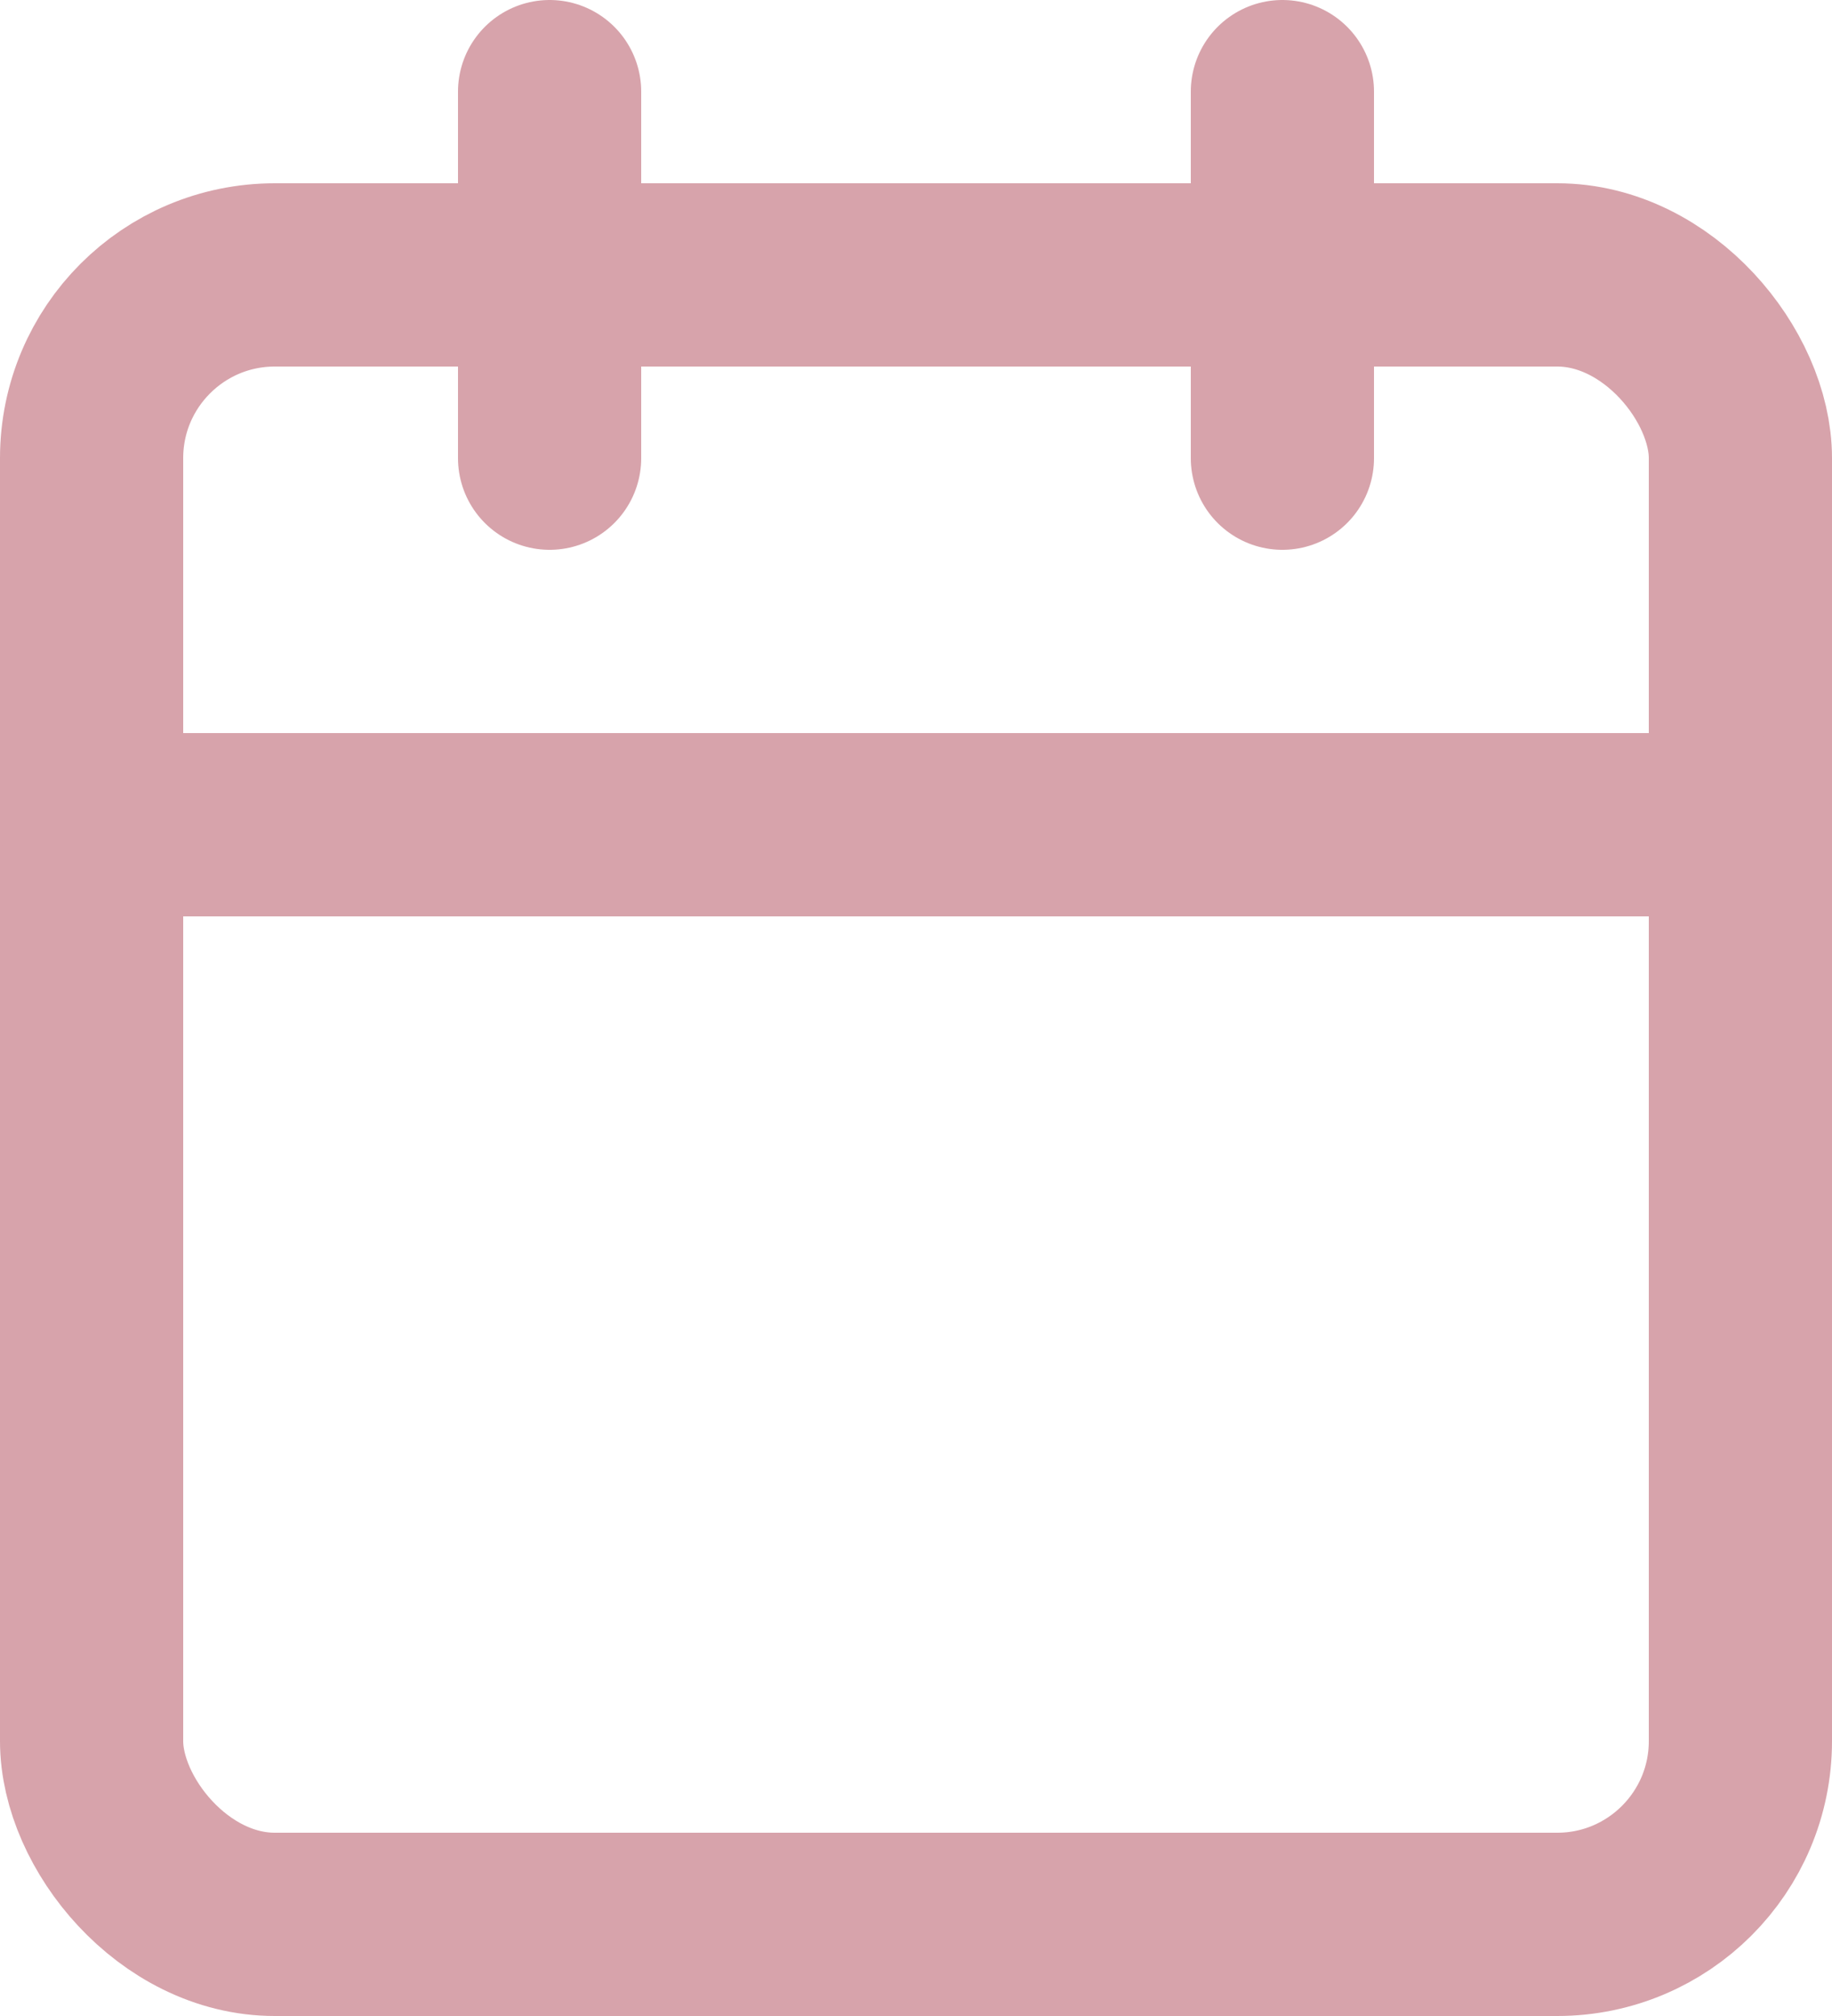<?xml version="1.0" encoding="UTF-8"?>
<svg width="20px" height="22px" viewBox="0 0 20 22" version="1.1" xmlns="http://www.w3.org/2000/svg" xmlns:xlink="http://www.w3.org/1999/xlink">
    <!-- Generator: Sketch 58 (84663) - https://sketch.com -->
    <title>calendar</title>
    <desc>Created with Sketch.</desc>
    <g id="Page-1" stroke="none" stroke-width="1" fill="none" fill-rule="evenodd" stroke-linecap="round" stroke-linejoin="round">
        <g id="Desktop---Product-v6" transform="translate(-931, -4160)" stroke="#D7A3AB" stroke-width="2">
            <g id="Table-1" transform="translate(0, 3933)">
                <g id="Table" transform="translate(765, 212)">
                    <g id="calendar" transform="translate(167, 16)">
                        <rect id="Rectangle" x="0" y="2" width="18" height="18" rx="2"></rect>
                        <path d="M13,0 L13,4" id="Path"></path>
                        <path d="M5,0 L5,4" id="Path"></path>
                        <path d="M0,8 L18,8" id="Path"></path>
                    </g>
                </g>
            </g>
        </g>
    </g>
</svg>